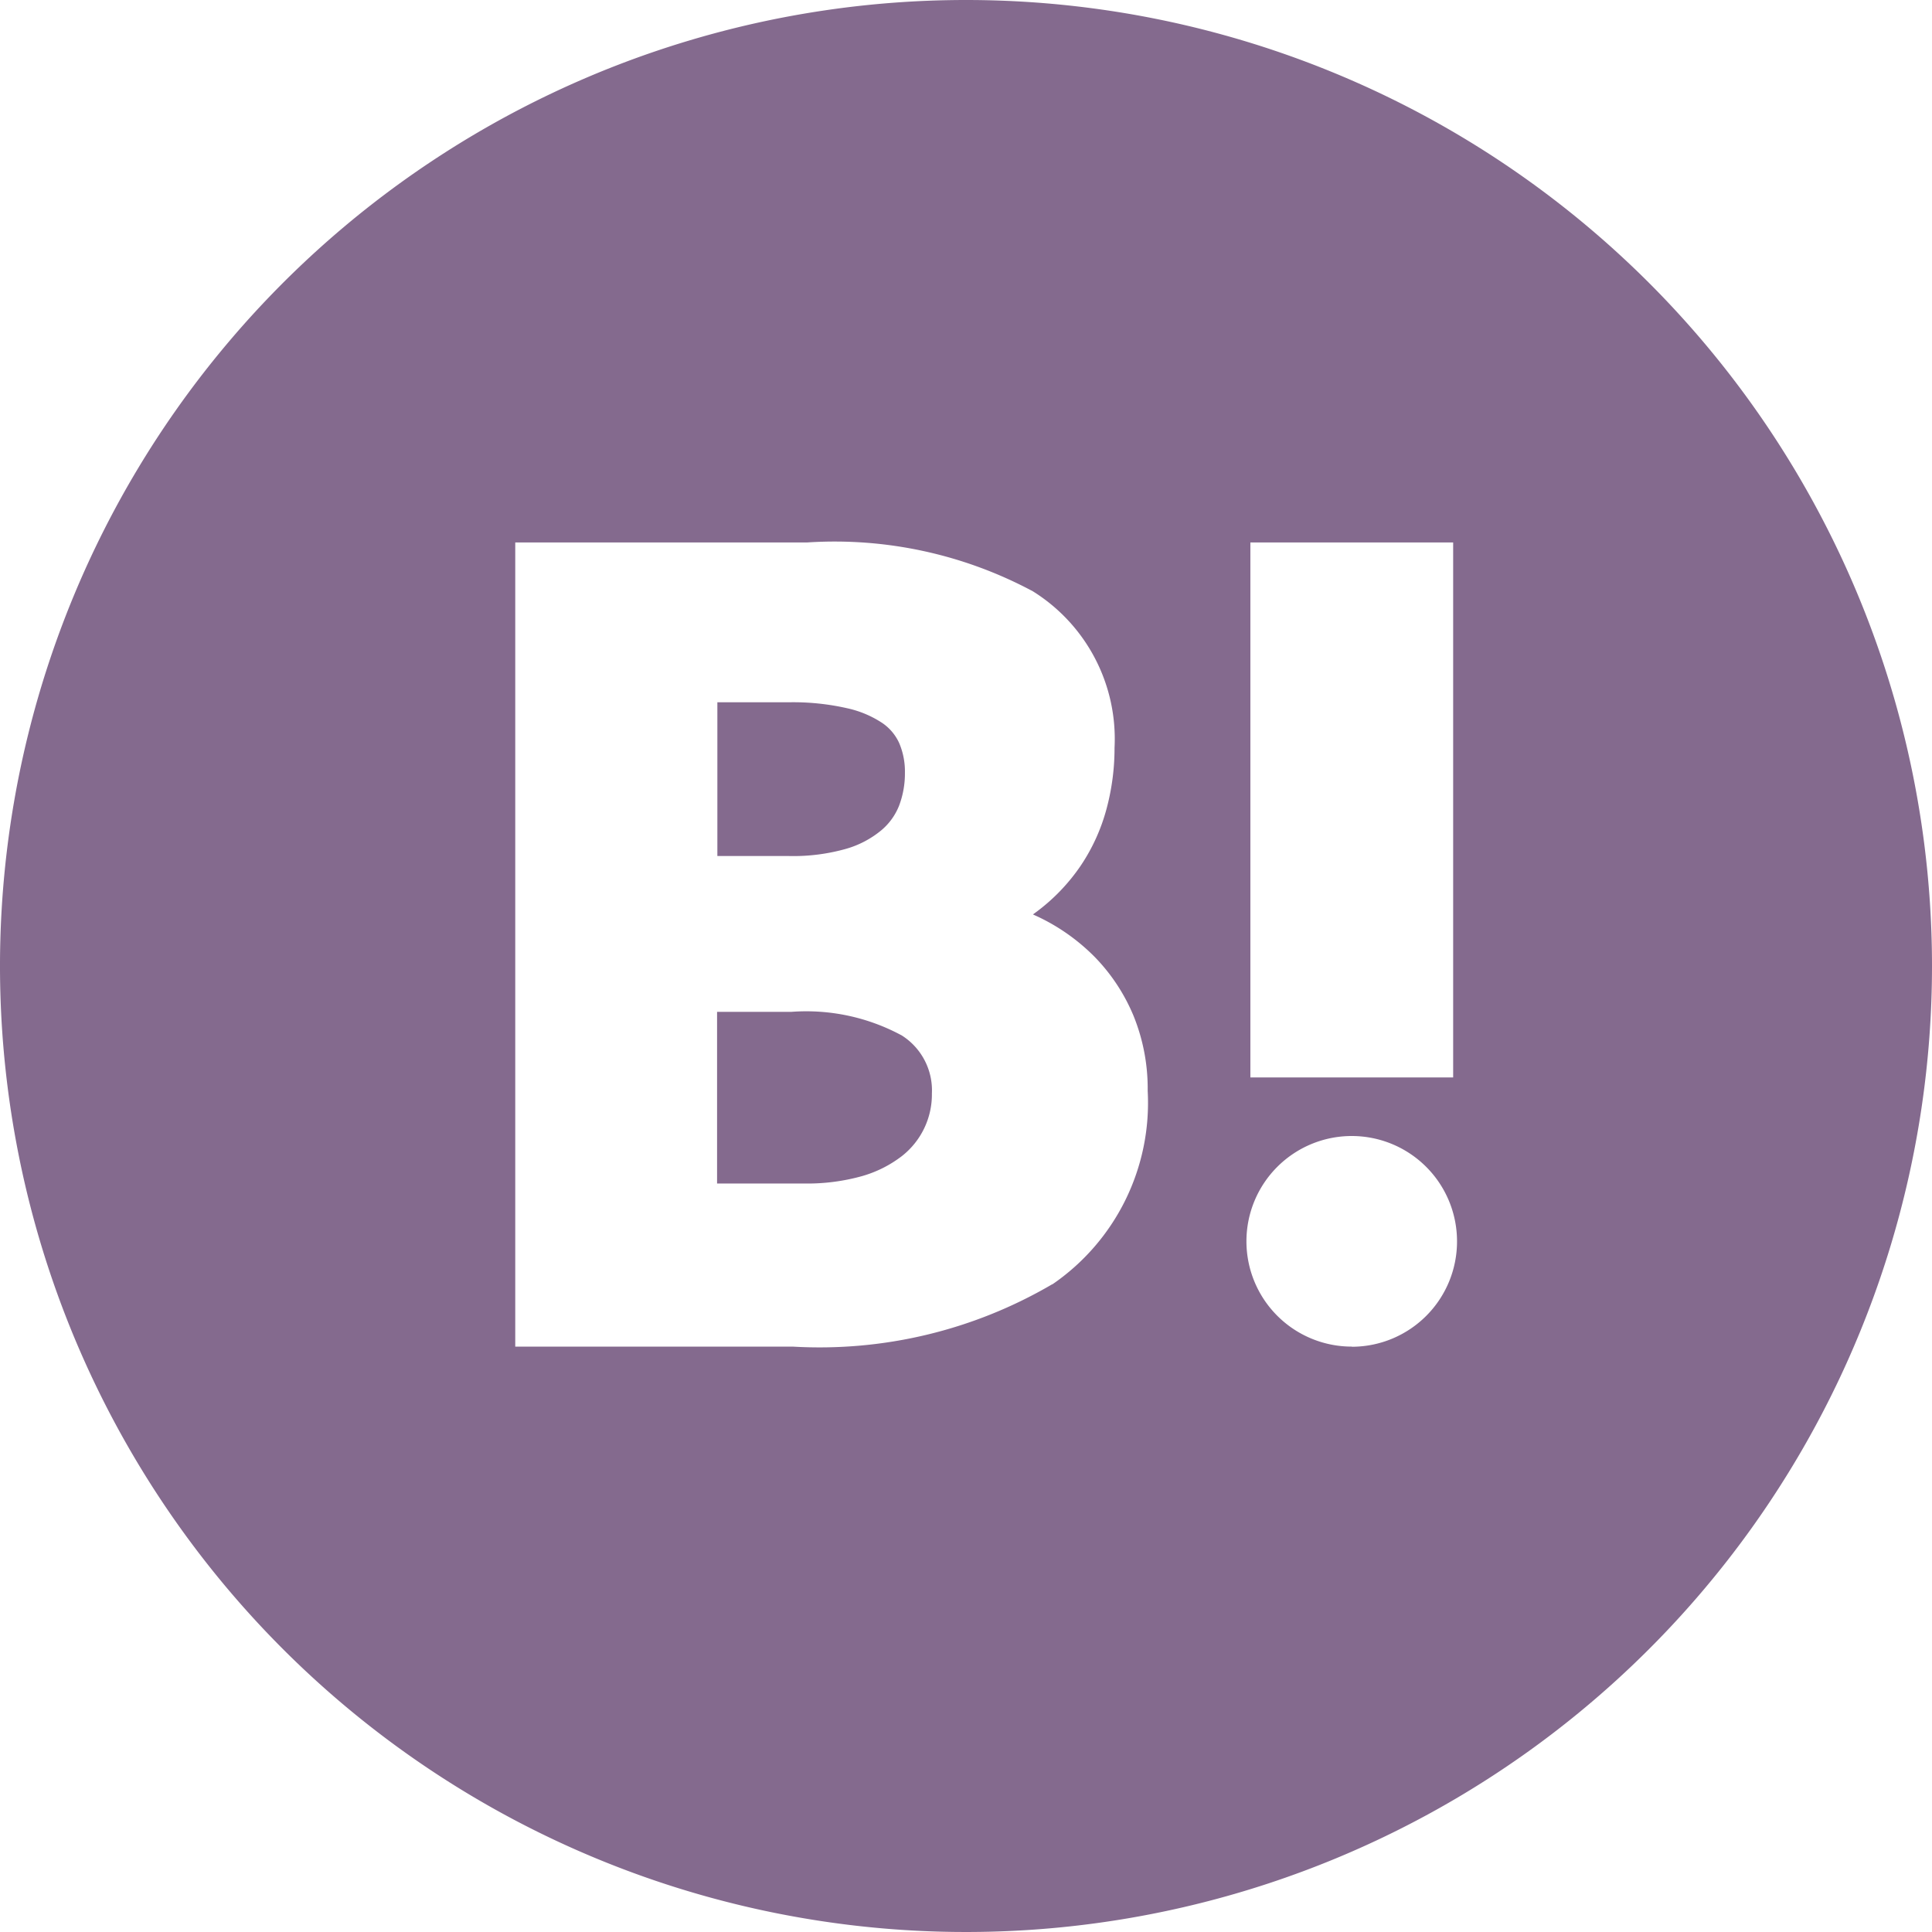 <svg xmlns="http://www.w3.org/2000/svg" width="26" height="26" viewBox="0 0 26 26">
  <g id="グループ_468" data-name="グループ 468" transform="translate(-1350 -860)">
    <path id="パス_229" data-name="パス 229" d="M1533.682,1040.105a1.307,1.307,0,0,0,.471-.249.83.83,0,0,0,.239-.332,1.221,1.221,0,0,0,.078-.441.975.975,0,0,0-.077-.4.652.652,0,0,0-.226-.269,1.393,1.393,0,0,0-.475-.2,3.276,3.276,0,0,0-.784-.08h-.962v2.069h.962A2.608,2.608,0,0,0,1533.682,1040.105Z" transform="translate(-172.292 -168.683)" fill="#846a8e"/>
    <path id="パス_230" data-name="パス 230" d="M1534.43,1116.942a2.7,2.7,0,0,0-1.488-.319h-1v2.31h1.159a2.741,2.741,0,0,0,.794-.1,1.6,1.6,0,0,0,.533-.268,1.053,1.053,0,0,0,.405-.843A.875.875,0,0,0,1534.43,1116.942Z" transform="translate(-172.292 -243.006)" fill="#846a8e"/>
    <path id="パス_231" data-name="パス 231" d="M1363,860a13,13,0,1,0,13,13A13,13,0,0,0,1363,860Zm3.827,7.3h2.729v7.2h-2.729Zm-2.667,9.983a6.19,6.19,0,0,1-3.493.839h-3.733V867.3h3.93a5.648,5.648,0,0,1,3.035.657,2.341,2.341,0,0,1,1.1,2.106,3.152,3.152,0,0,1-.109.827,2.549,2.549,0,0,1-.347.761,2.59,2.59,0,0,1-.585.613l-.057.042.076.035a2.7,2.7,0,0,1,.757.539,2.517,2.517,0,0,1,.52.789,2.6,2.6,0,0,1,.191,1.011A2.96,2.96,0,0,1,1364.161,877.285Zm4.031.839a1.417,1.417,0,1,1,1.417-1.417A1.417,1.417,0,0,1,1368.192,878.124Z" fill="#846a8e"/>
  </g>
</svg>
